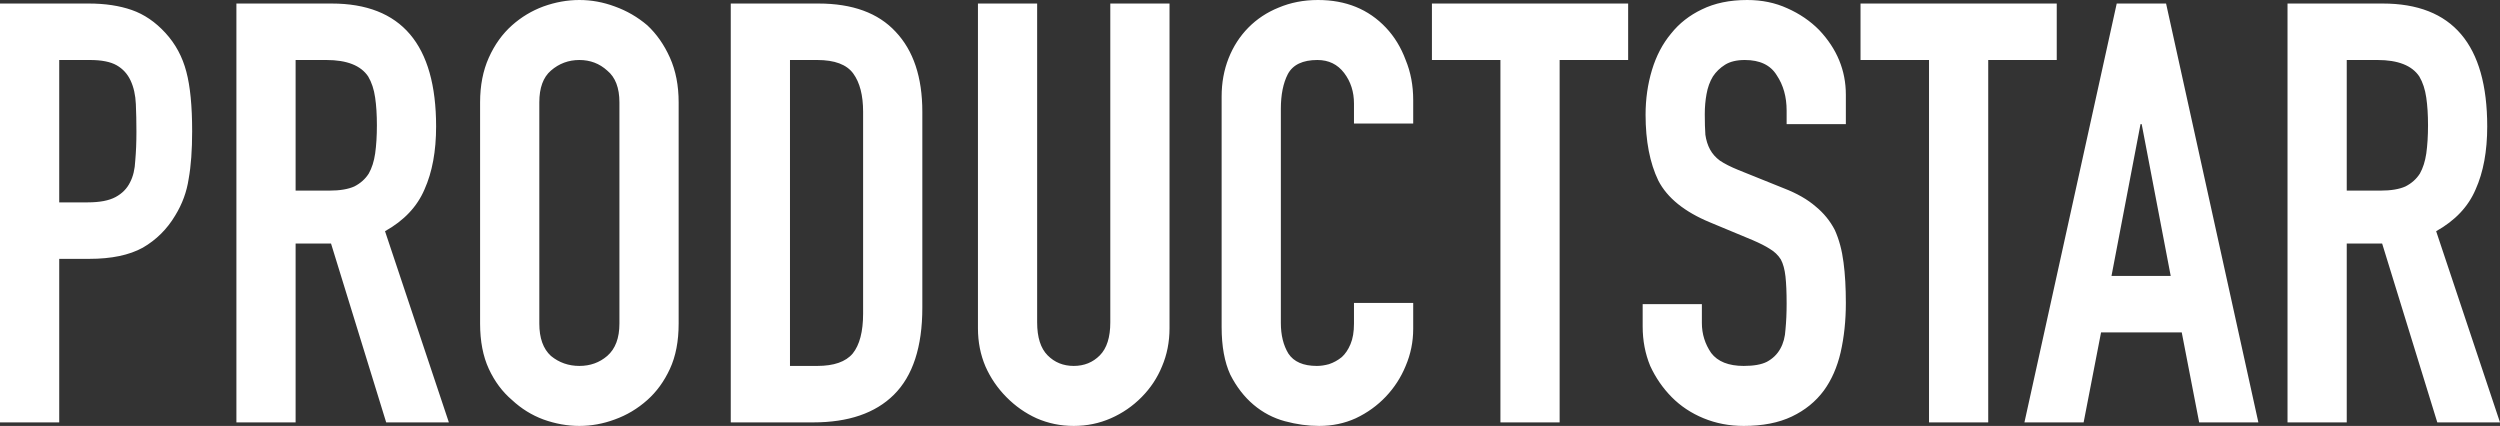 <?xml version="1.0" encoding="UTF-8"?> <svg xmlns="http://www.w3.org/2000/svg" width="135" height="23" viewBox="0 0 135 23" fill="none"><rect x="0" y="0" width="135" height="23" fill="#333333" stroke="none"/> <path d="M0 22.809V0.191H4.796C5.674 0.191 6.447 0.307 7.116 0.54C7.785 0.773 8.391 1.186 8.934 1.779C9.478 2.372 9.854 3.071 10.063 3.876C10.272 4.659 10.376 5.729 10.376 7.084C10.376 8.101 10.314 8.959 10.188 9.657C10.084 10.356 9.843 11.013 9.467 11.627C9.028 12.368 8.443 12.951 7.712 13.374C6.98 13.777 6.019 13.978 4.828 13.978H3.198V22.809H0ZM3.198 3.24V10.928H4.734C5.382 10.928 5.883 10.833 6.238 10.642C6.594 10.452 6.855 10.187 7.022 9.848C7.189 9.53 7.283 9.139 7.304 8.673C7.346 8.207 7.367 7.688 7.367 7.116C7.367 6.587 7.356 6.089 7.336 5.623C7.315 5.136 7.221 4.712 7.053 4.352C6.886 3.992 6.635 3.717 6.301 3.526C5.967 3.336 5.486 3.24 4.859 3.24H3.198ZM15.963 3.24V10.293H17.782C18.346 10.293 18.795 10.219 19.13 10.07C19.464 9.901 19.725 9.668 19.913 9.372C20.081 9.075 20.196 8.715 20.258 8.291C20.321 7.847 20.352 7.338 20.352 6.767C20.352 6.195 20.321 5.697 20.258 5.273C20.196 4.829 20.07 4.448 19.882 4.13C19.485 3.537 18.733 3.24 17.625 3.24H15.963ZM12.766 22.809V0.191H17.907C21.669 0.191 23.55 2.404 23.55 6.83C23.55 8.164 23.341 9.297 22.923 10.229C22.526 11.161 21.815 11.913 20.791 12.485L24.239 22.809H20.854L17.876 13.152H15.963V22.809H12.766ZM25.925 5.528C25.925 4.617 26.082 3.812 26.396 3.113C26.709 2.414 27.127 1.832 27.65 1.366C28.151 0.921 28.715 0.582 29.342 0.349C29.99 0.116 30.638 0 31.286 0C31.934 0 32.571 0.116 33.198 0.349C33.846 0.582 34.431 0.921 34.954 1.366C35.455 1.832 35.863 2.414 36.176 3.113C36.49 3.812 36.647 4.617 36.647 5.528V17.472C36.647 18.425 36.49 19.241 36.176 19.919C35.863 20.596 35.455 21.157 34.954 21.602C34.431 22.068 33.846 22.418 33.198 22.651C32.571 22.884 31.934 23 31.286 23C30.638 23 29.99 22.884 29.342 22.651C28.715 22.418 28.151 22.068 27.65 21.602C27.127 21.157 26.709 20.596 26.396 19.919C26.082 19.241 25.925 18.425 25.925 17.472V5.528ZM29.123 17.472C29.123 18.256 29.332 18.838 29.75 19.22C30.189 19.58 30.701 19.76 31.286 19.76C31.871 19.76 32.373 19.58 32.791 19.22C33.23 18.838 33.449 18.256 33.449 17.472V5.528C33.449 4.744 33.23 4.172 32.791 3.812C32.373 3.431 31.871 3.24 31.286 3.24C30.701 3.24 30.189 3.431 29.75 3.812C29.332 4.172 29.123 4.744 29.123 5.528V17.472ZM39.461 22.809V0.191H44.195C46.034 0.191 47.424 0.699 48.364 1.715C49.326 2.732 49.806 4.172 49.806 6.036V16.615C49.806 18.733 49.294 20.3 48.27 21.316C47.267 22.312 45.815 22.809 43.913 22.809H39.461ZM42.659 3.24V19.76H44.132C45.031 19.76 45.668 19.537 46.044 19.093C46.42 18.627 46.608 17.907 46.608 16.932V6.036C46.608 5.146 46.431 4.458 46.076 3.971C45.721 3.484 45.072 3.24 44.132 3.24H42.659ZM63.154 0.191V17.727C63.154 18.468 63.018 19.156 62.746 19.791C62.495 20.406 62.13 20.956 61.649 21.443C61.169 21.93 60.614 22.312 59.987 22.587C59.361 22.862 58.692 23 57.981 23C57.271 23 56.602 22.862 55.975 22.587C55.369 22.312 54.826 21.93 54.345 21.443C53.864 20.956 53.488 20.406 53.216 19.791C52.945 19.156 52.809 18.468 52.809 17.727V0.191H56.006V17.409C56.006 18.214 56.194 18.807 56.57 19.188C56.947 19.569 57.417 19.76 57.981 19.76C58.545 19.76 59.016 19.569 59.392 19.188C59.768 18.807 59.956 18.214 59.956 17.409V0.191H63.154ZM76.313 16.36V17.758C76.313 18.457 76.178 19.124 75.906 19.76C75.655 20.374 75.3 20.924 74.84 21.412C74.38 21.899 73.837 22.291 73.21 22.587C72.604 22.862 71.946 23 71.235 23C70.629 23 70.012 22.915 69.385 22.746C68.758 22.576 68.194 22.28 67.692 21.856C67.191 21.433 66.773 20.893 66.438 20.236C66.125 19.558 65.968 18.701 65.968 17.663V5.21C65.968 4.469 66.094 3.78 66.344 3.145C66.595 2.51 66.951 1.959 67.41 1.493C67.87 1.027 68.413 0.667 69.04 0.413C69.689 0.138 70.399 0 71.172 0C72.677 0 73.899 0.498 74.84 1.493C75.3 1.98 75.655 2.563 75.906 3.24C76.178 3.897 76.313 4.617 76.313 5.401V6.671H73.115V5.591C73.115 4.956 72.938 4.405 72.583 3.939C72.228 3.473 71.747 3.24 71.141 3.24C70.347 3.24 69.814 3.494 69.542 4.003C69.291 4.49 69.166 5.115 69.166 5.877V17.441C69.166 18.097 69.302 18.648 69.573 19.093C69.866 19.537 70.378 19.76 71.109 19.76C71.319 19.76 71.538 19.728 71.768 19.664C72.018 19.58 72.248 19.453 72.457 19.283C72.645 19.114 72.802 18.881 72.927 18.584C73.053 18.288 73.115 17.917 73.115 17.472V16.36H76.313ZM81.023 22.809V3.24H77.324V0.191H87.92V3.24H84.22V22.809H81.023ZM99.676 6.703H96.478V5.972C96.478 5.231 96.301 4.596 95.945 4.066C95.611 3.516 95.036 3.24 94.221 3.24C93.782 3.24 93.427 3.325 93.155 3.494C92.884 3.664 92.665 3.876 92.497 4.13C92.33 4.405 92.215 4.723 92.152 5.083C92.09 5.422 92.058 5.782 92.058 6.163C92.058 6.608 92.069 6.978 92.09 7.275C92.132 7.571 92.215 7.836 92.34 8.069C92.466 8.302 92.644 8.503 92.873 8.673C93.124 8.842 93.459 9.011 93.876 9.181L96.322 10.166C97.033 10.441 97.607 10.769 98.046 11.151C98.485 11.511 98.829 11.934 99.08 12.421C99.31 12.93 99.467 13.512 99.55 14.168C99.635 14.804 99.676 15.534 99.676 16.36C99.676 17.314 99.582 18.203 99.394 19.029C99.206 19.834 98.903 20.522 98.485 21.094C98.046 21.687 97.471 22.153 96.76 22.492C96.05 22.831 95.183 23 94.159 23C93.385 23 92.665 22.862 91.996 22.587C91.327 22.312 90.752 21.93 90.271 21.443C89.791 20.956 89.404 20.395 89.111 19.76C88.84 19.103 88.704 18.394 88.704 17.631V16.424H91.901V17.441C91.901 18.034 92.069 18.574 92.403 19.061C92.758 19.527 93.344 19.76 94.159 19.76C94.702 19.76 95.12 19.686 95.412 19.537C95.726 19.368 95.967 19.135 96.133 18.838C96.301 18.542 96.395 18.192 96.416 17.79C96.458 17.366 96.478 16.901 96.478 16.392C96.478 15.799 96.458 15.312 96.416 14.931C96.374 14.55 96.29 14.243 96.165 14.01C96.019 13.777 95.82 13.586 95.569 13.438C95.34 13.29 95.026 13.131 94.629 12.961L92.34 12.008C90.961 11.437 90.031 10.685 89.55 9.753C89.091 8.8 88.861 7.614 88.861 6.195C88.861 5.348 88.976 4.543 89.206 3.78C89.436 3.018 89.78 2.361 90.24 1.811C90.679 1.26 91.233 0.826 91.901 0.508C92.591 0.169 93.406 0 94.347 0C95.141 0 95.862 0.148 96.51 0.445C97.179 0.741 97.754 1.133 98.234 1.62C99.196 2.637 99.676 3.802 99.676 5.115V6.703ZM104.167 22.809V3.24H100.468V0.191H111.064V3.24H107.364V22.809H104.167ZM117.218 14.899L115.651 6.703H115.588L114.021 14.899H117.218ZM109.319 22.809L114.303 0.191H116.968L121.952 22.809H118.755L117.814 17.949H113.457L112.516 22.809H109.319ZM126.724 3.24V10.293H128.542C129.106 10.293 129.556 10.219 129.89 10.07C130.225 9.901 130.486 9.668 130.674 9.372C130.841 9.075 130.956 8.715 131.019 8.291C131.081 7.847 131.113 7.338 131.113 6.767C131.113 6.195 131.081 5.697 131.019 5.273C130.956 4.829 130.831 4.448 130.643 4.13C130.246 3.537 129.493 3.24 128.385 3.24H126.724ZM123.526 22.809V0.191H128.668C132.429 0.191 134.31 2.404 134.31 6.83C134.31 8.164 134.102 9.297 133.683 10.229C133.286 11.161 132.576 11.913 131.552 12.485L135 22.809H131.614L128.636 13.152H126.724V22.809H123.526Z" fill="white"></path> </svg> 